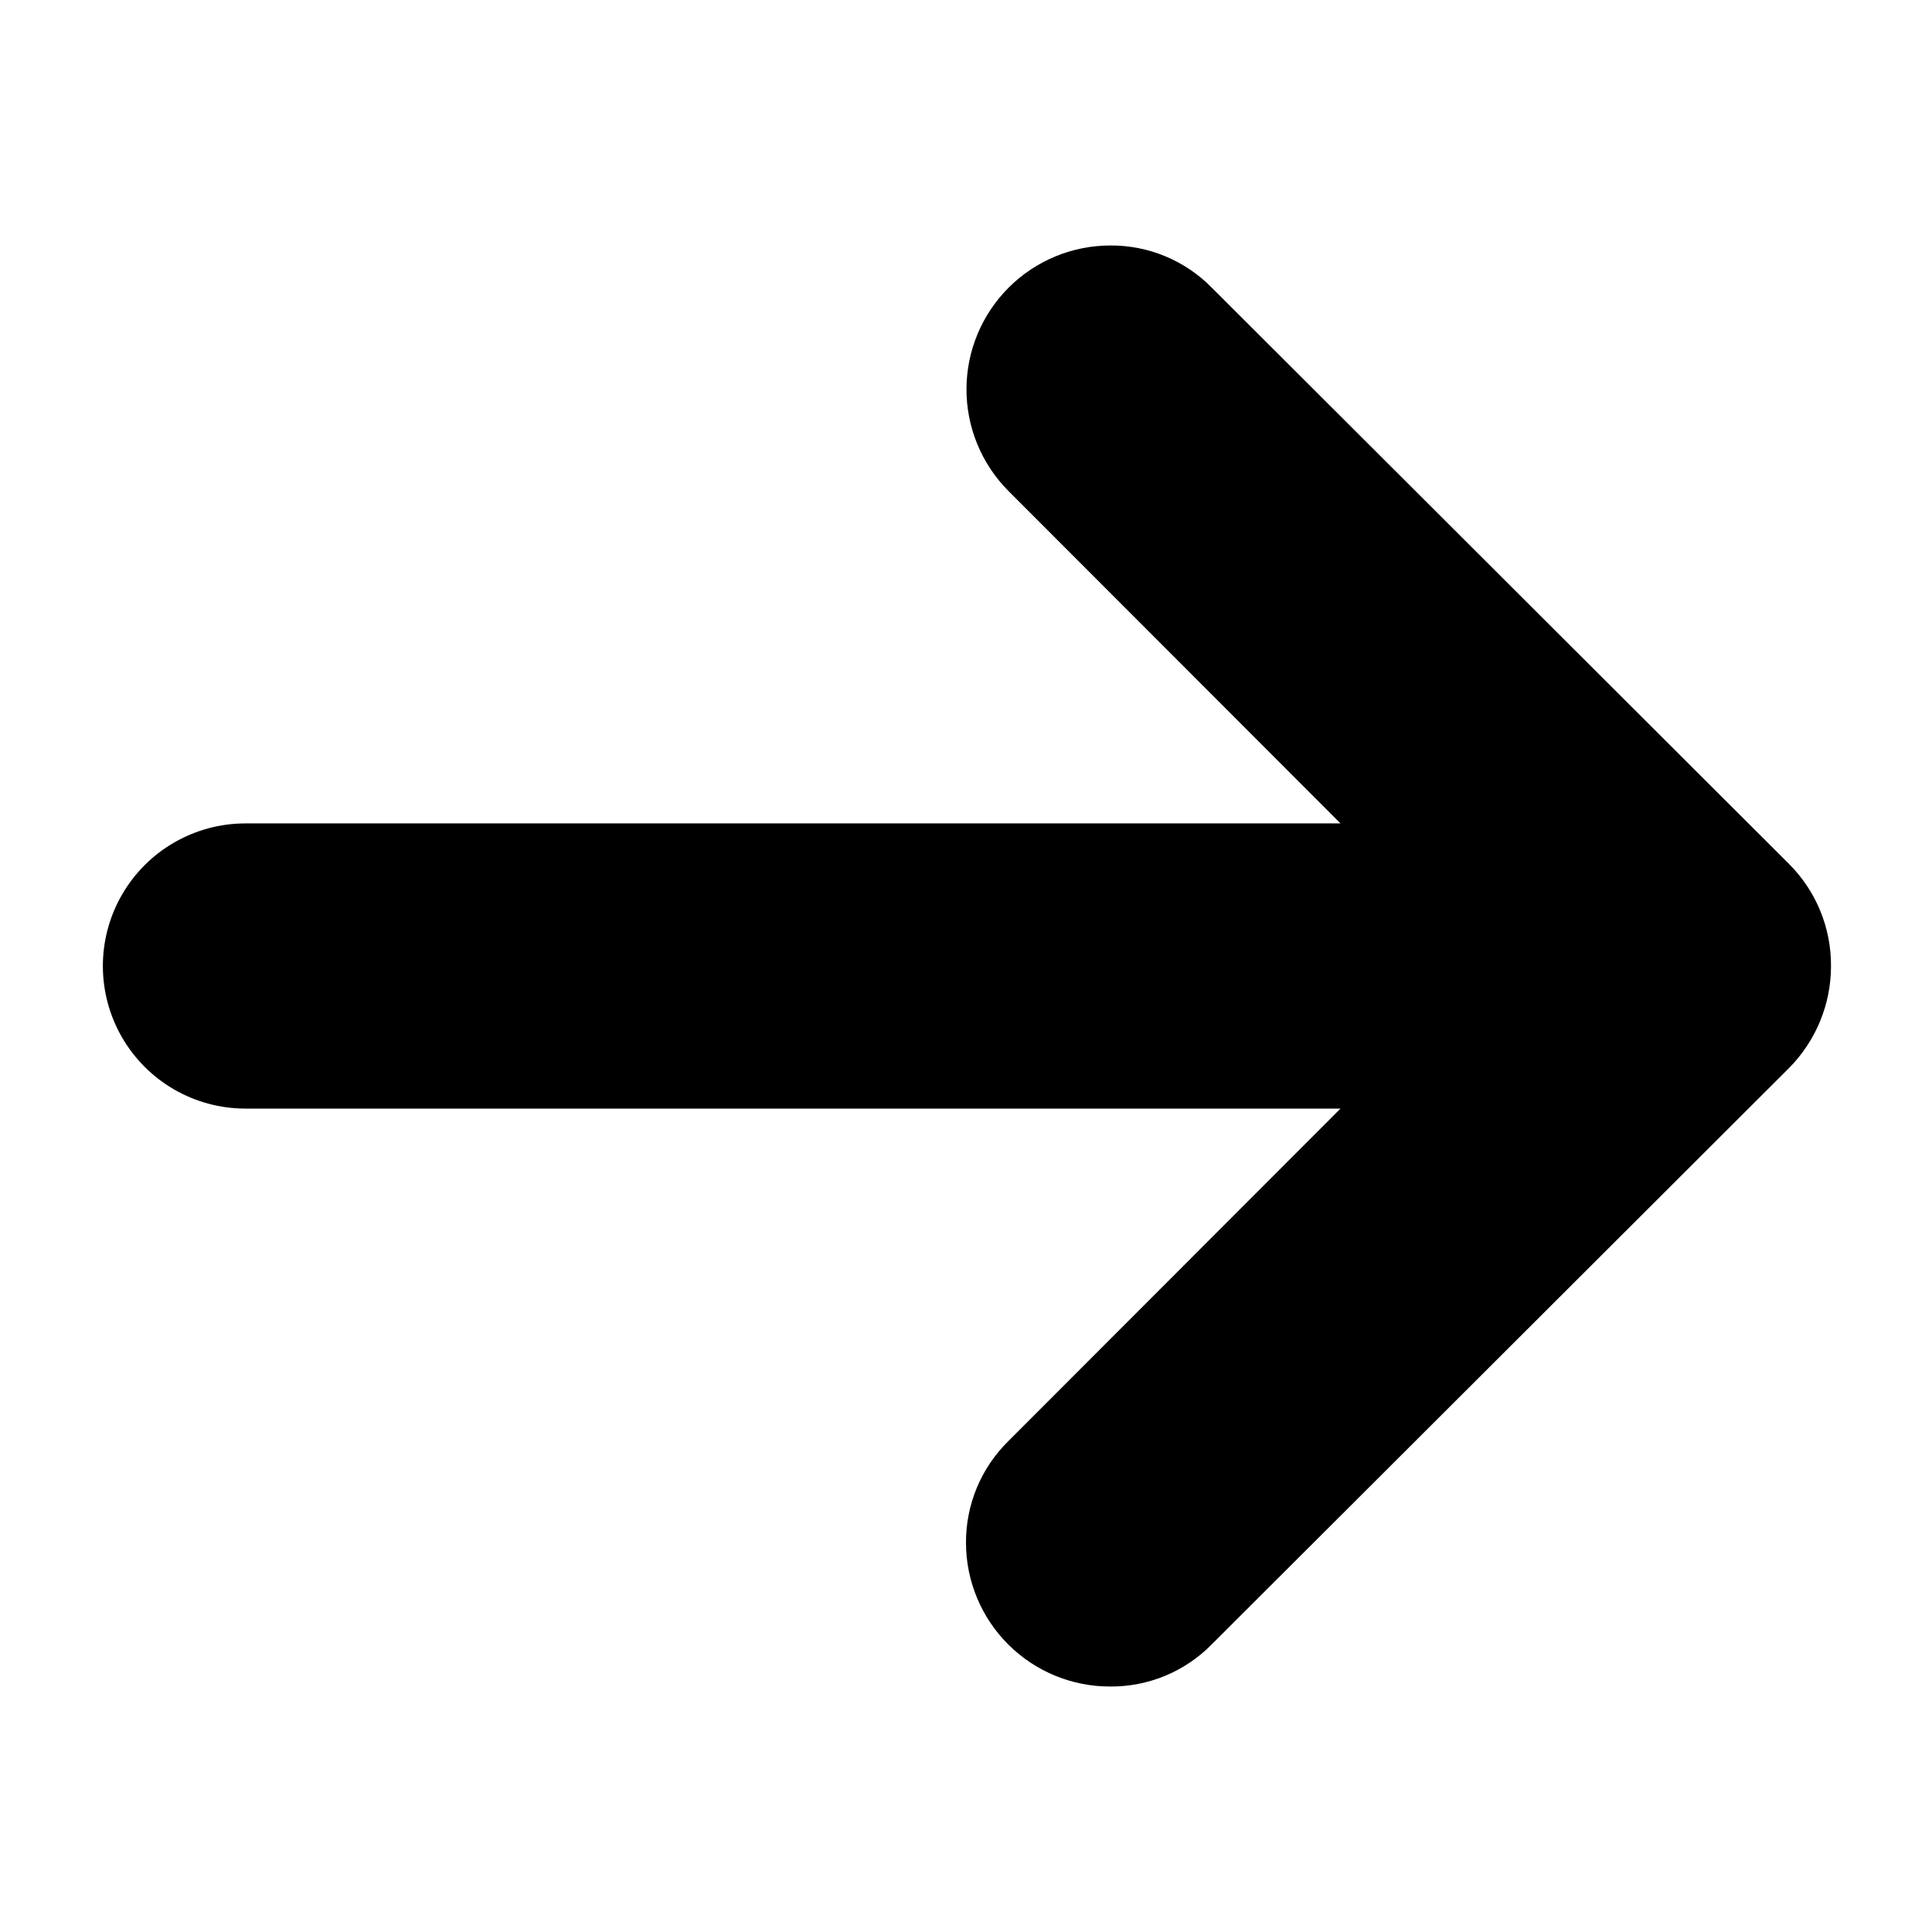 <?xml version="1.0" encoding="UTF-8"?>
<!-- Uploaded to: ICON Repo, www.svgrepo.com, Generator: ICON Repo Mixer Tools -->
<svg fill="#000000" width="800px" height="800px" version="1.1" viewBox="144 144 512 512" xmlns="http://www.w3.org/2000/svg">
 <path d="m618.05 427.1-152.91 152.66c-7.07 7.207-16.758 11.242-26.852 11.184-10.125 0.043-19.848-3.945-27.031-11.082-7.184-7.133-11.234-16.832-11.258-26.953-0.066-10.129 3.969-19.852 11.184-26.957l88.066-88.164h-290.2c-13.5 0-25.973-7.203-32.723-18.895s-6.75-26.094 0-37.785c6.75-11.691 19.223-18.895 32.723-18.895h290.2l-88.066-88.164c-7.109-7.172-11.086-16.871-11.055-26.969 0.027-10.098 4.062-19.773 11.219-26.902 7.152-7.129 16.84-11.129 26.941-11.121 10.094-0.055 19.781 3.981 26.852 11.184l152.91 152.65v0.004c7.211 7.168 11.238 16.934 11.184 27.105 0.008 10.156-4.016 19.902-11.184 27.102z"/>
</svg>